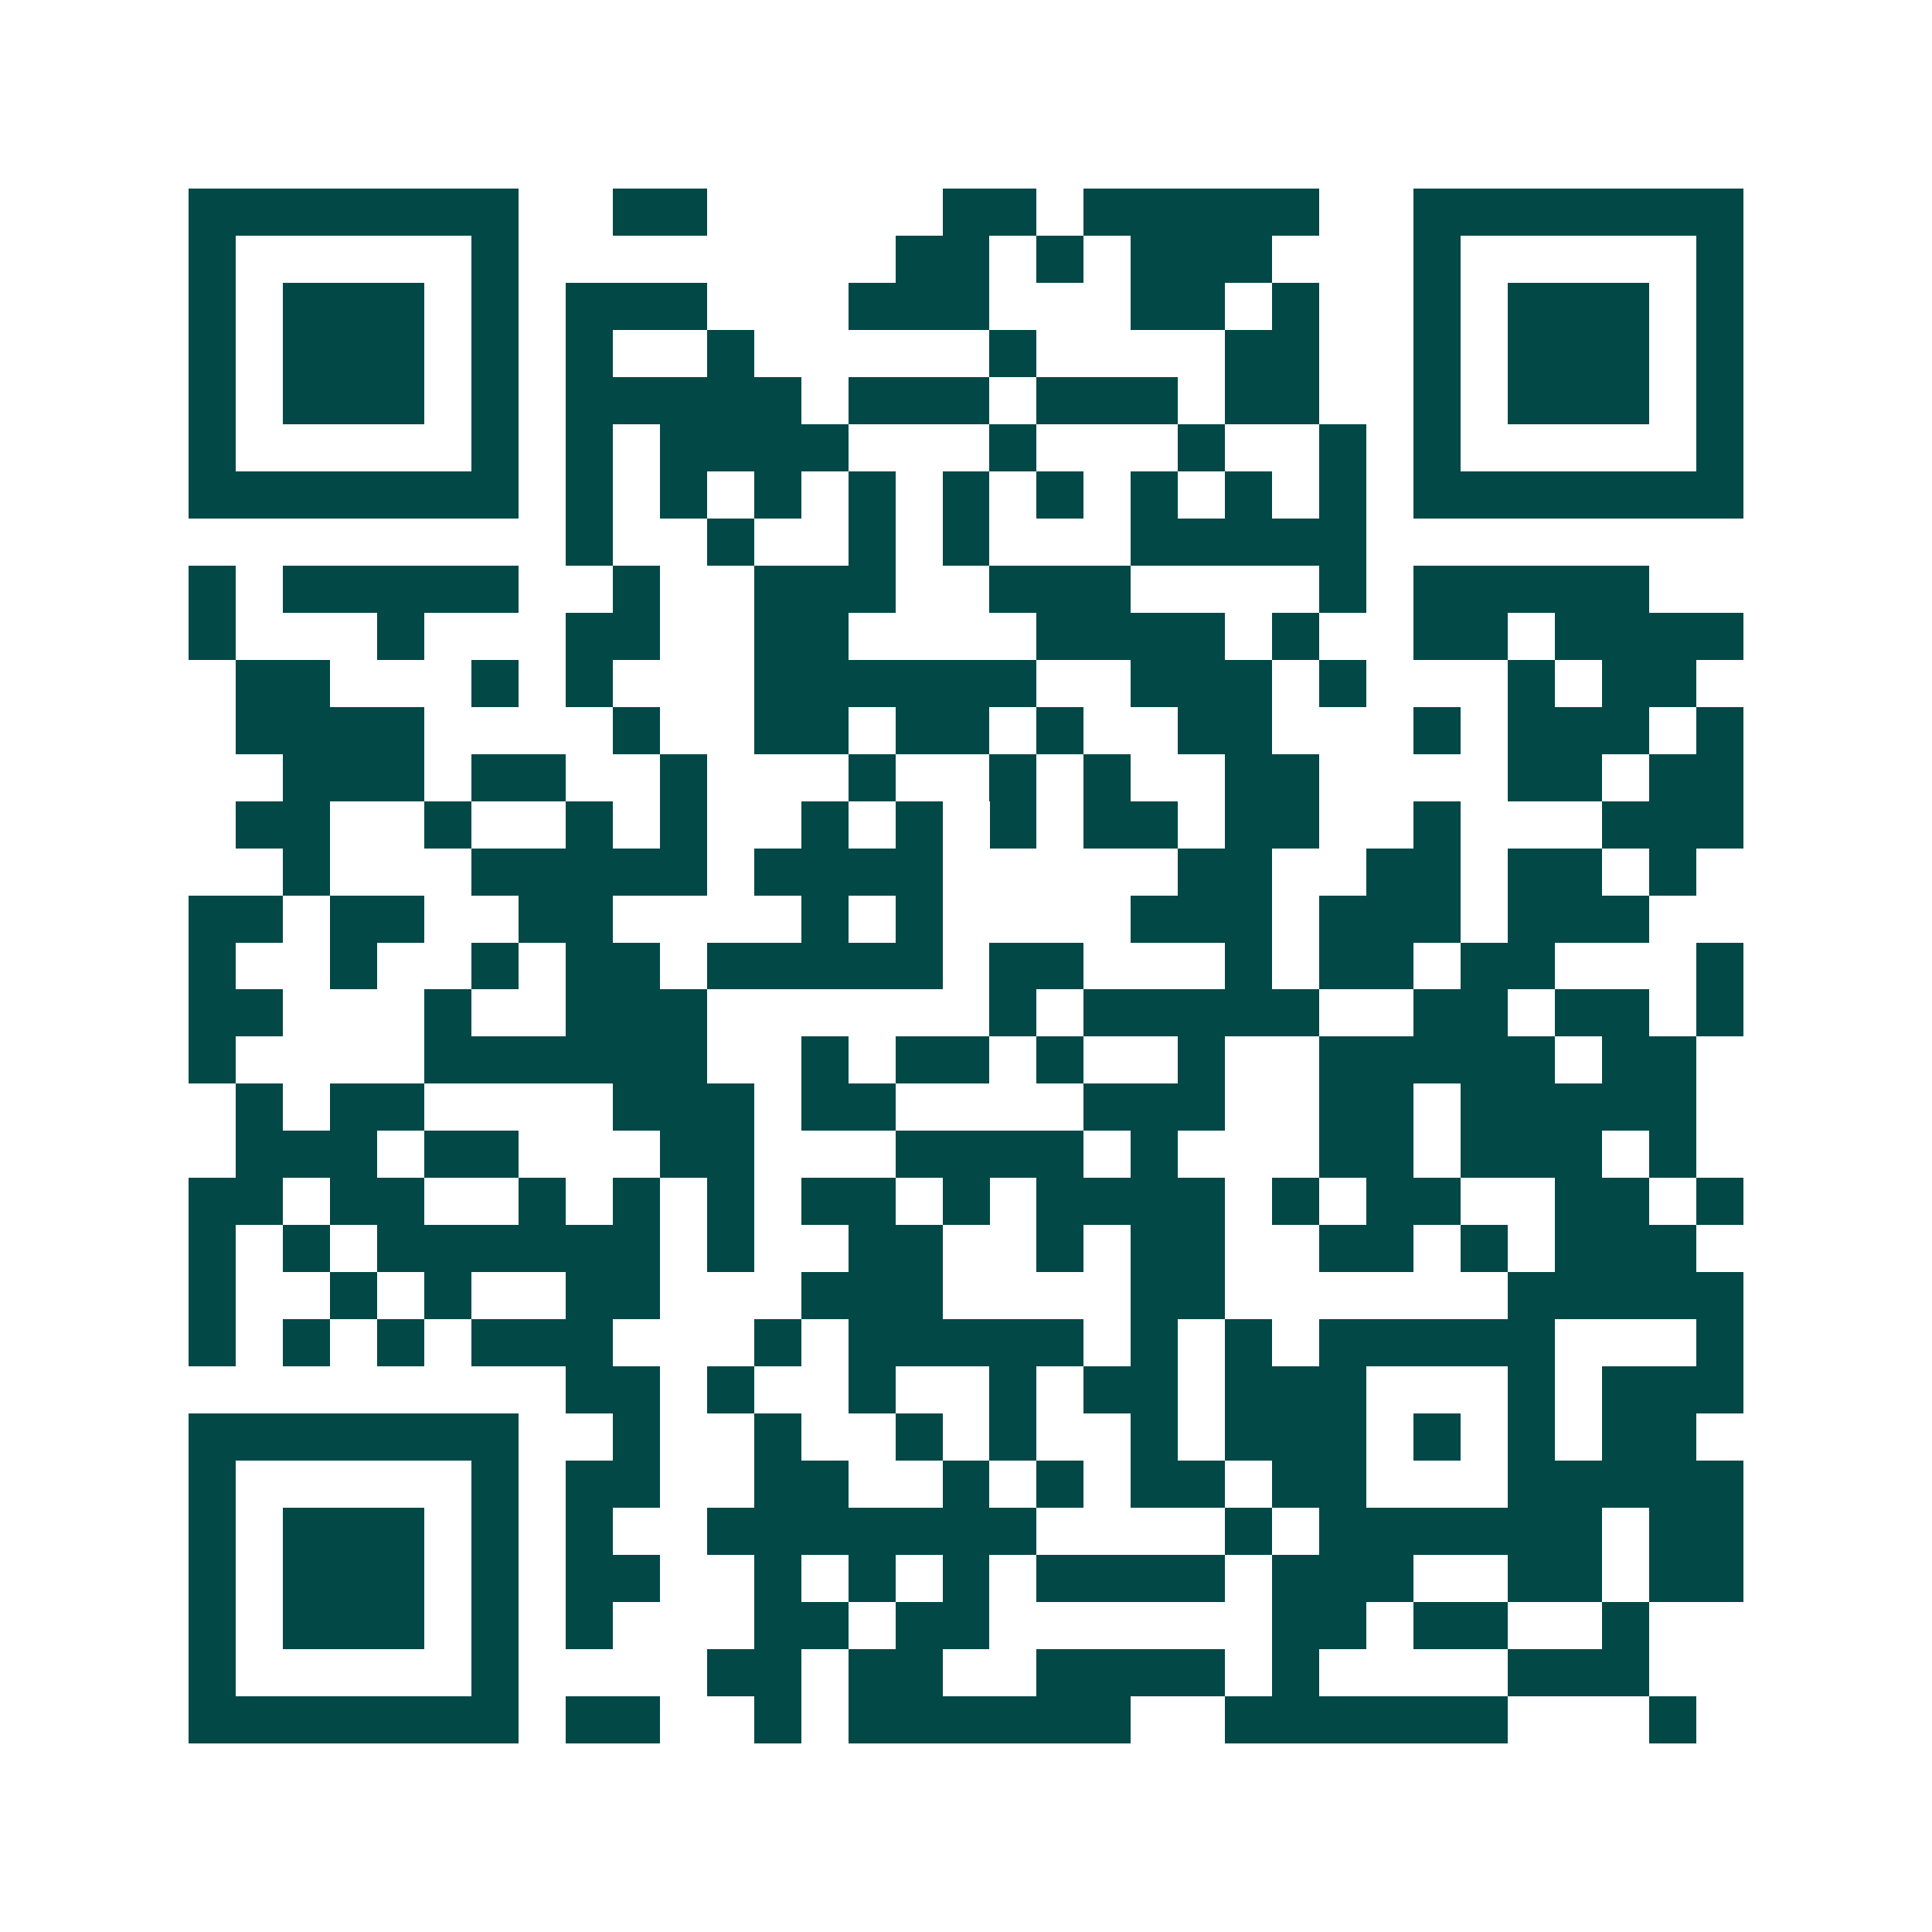<svg xmlns="http://www.w3.org/2000/svg" width="200" height="200" viewBox="0 0 41 41" shape-rendering="crispEdges"><path fill="#ffffff" d="M0 0h41v41H0z"/><path stroke="#014847" d="M4 4.5h7m2 0h2m5 0h2m1 0h5m2 0h7M4 5.5h1m5 0h1m8 0h2m1 0h1m1 0h3m3 0h1m5 0h1M4 6.5h1m1 0h3m1 0h1m1 0h3m3 0h3m3 0h2m1 0h1m2 0h1m1 0h3m1 0h1M4 7.5h1m1 0h3m1 0h1m1 0h1m2 0h1m5 0h1m4 0h2m2 0h1m1 0h3m1 0h1M4 8.5h1m1 0h3m1 0h1m1 0h5m1 0h3m1 0h3m1 0h2m2 0h1m1 0h3m1 0h1M4 9.5h1m5 0h1m1 0h1m1 0h4m3 0h1m3 0h1m2 0h1m1 0h1m5 0h1M4 10.5h7m1 0h1m1 0h1m1 0h1m1 0h1m1 0h1m1 0h1m1 0h1m1 0h1m1 0h1m1 0h7M12 11.5h1m2 0h1m2 0h1m1 0h1m3 0h5M4 12.5h1m1 0h5m2 0h1m2 0h3m2 0h3m4 0h1m1 0h5M4 13.5h1m3 0h1m3 0h2m2 0h2m4 0h4m1 0h1m2 0h2m1 0h4M5 14.5h2m3 0h1m1 0h1m3 0h6m2 0h3m1 0h1m3 0h1m1 0h2M5 15.5h4m4 0h1m2 0h2m1 0h2m1 0h1m2 0h2m3 0h1m1 0h3m1 0h1M6 16.5h3m1 0h2m2 0h1m3 0h1m2 0h1m1 0h1m2 0h2m4 0h2m1 0h2M5 17.5h2m2 0h1m2 0h1m1 0h1m2 0h1m1 0h1m1 0h1m1 0h2m1 0h2m2 0h1m3 0h3M6 18.5h1m3 0h5m1 0h4m5 0h2m2 0h2m1 0h2m1 0h1M4 19.5h2m1 0h2m2 0h2m4 0h1m1 0h1m4 0h3m1 0h3m1 0h3M4 20.5h1m2 0h1m2 0h1m1 0h2m1 0h5m1 0h2m3 0h1m1 0h2m1 0h2m3 0h1M4 21.5h2m3 0h1m2 0h3m6 0h1m1 0h5m2 0h2m1 0h2m1 0h1M4 22.5h1m4 0h6m2 0h1m1 0h2m1 0h1m2 0h1m2 0h5m1 0h2M5 23.5h1m1 0h2m4 0h3m1 0h2m4 0h3m2 0h2m1 0h5M5 24.5h3m1 0h2m3 0h2m3 0h4m1 0h1m3 0h2m1 0h3m1 0h1M4 25.5h2m1 0h2m2 0h1m1 0h1m1 0h1m1 0h2m1 0h1m1 0h4m1 0h1m1 0h2m2 0h2m1 0h1M4 26.5h1m1 0h1m1 0h6m1 0h1m2 0h2m2 0h1m1 0h2m2 0h2m1 0h1m1 0h3M4 27.5h1m2 0h1m1 0h1m2 0h2m3 0h3m4 0h2m6 0h5M4 28.5h1m1 0h1m1 0h1m1 0h3m3 0h1m1 0h5m1 0h1m1 0h1m1 0h5m3 0h1M12 29.5h2m1 0h1m2 0h1m2 0h1m1 0h2m1 0h3m3 0h1m1 0h3M4 30.5h7m2 0h1m2 0h1m2 0h1m1 0h1m2 0h1m1 0h3m1 0h1m1 0h1m1 0h2M4 31.5h1m5 0h1m1 0h2m2 0h2m2 0h1m1 0h1m1 0h2m1 0h2m3 0h5M4 32.5h1m1 0h3m1 0h1m1 0h1m2 0h7m4 0h1m1 0h6m1 0h2M4 33.5h1m1 0h3m1 0h1m1 0h2m2 0h1m1 0h1m1 0h1m1 0h4m1 0h3m2 0h2m1 0h2M4 34.5h1m1 0h3m1 0h1m1 0h1m3 0h2m1 0h2m6 0h2m1 0h2m2 0h1M4 35.5h1m5 0h1m4 0h2m1 0h2m2 0h4m1 0h1m4 0h3M4 36.5h7m1 0h2m2 0h1m1 0h6m2 0h6m3 0h1"/></svg>
